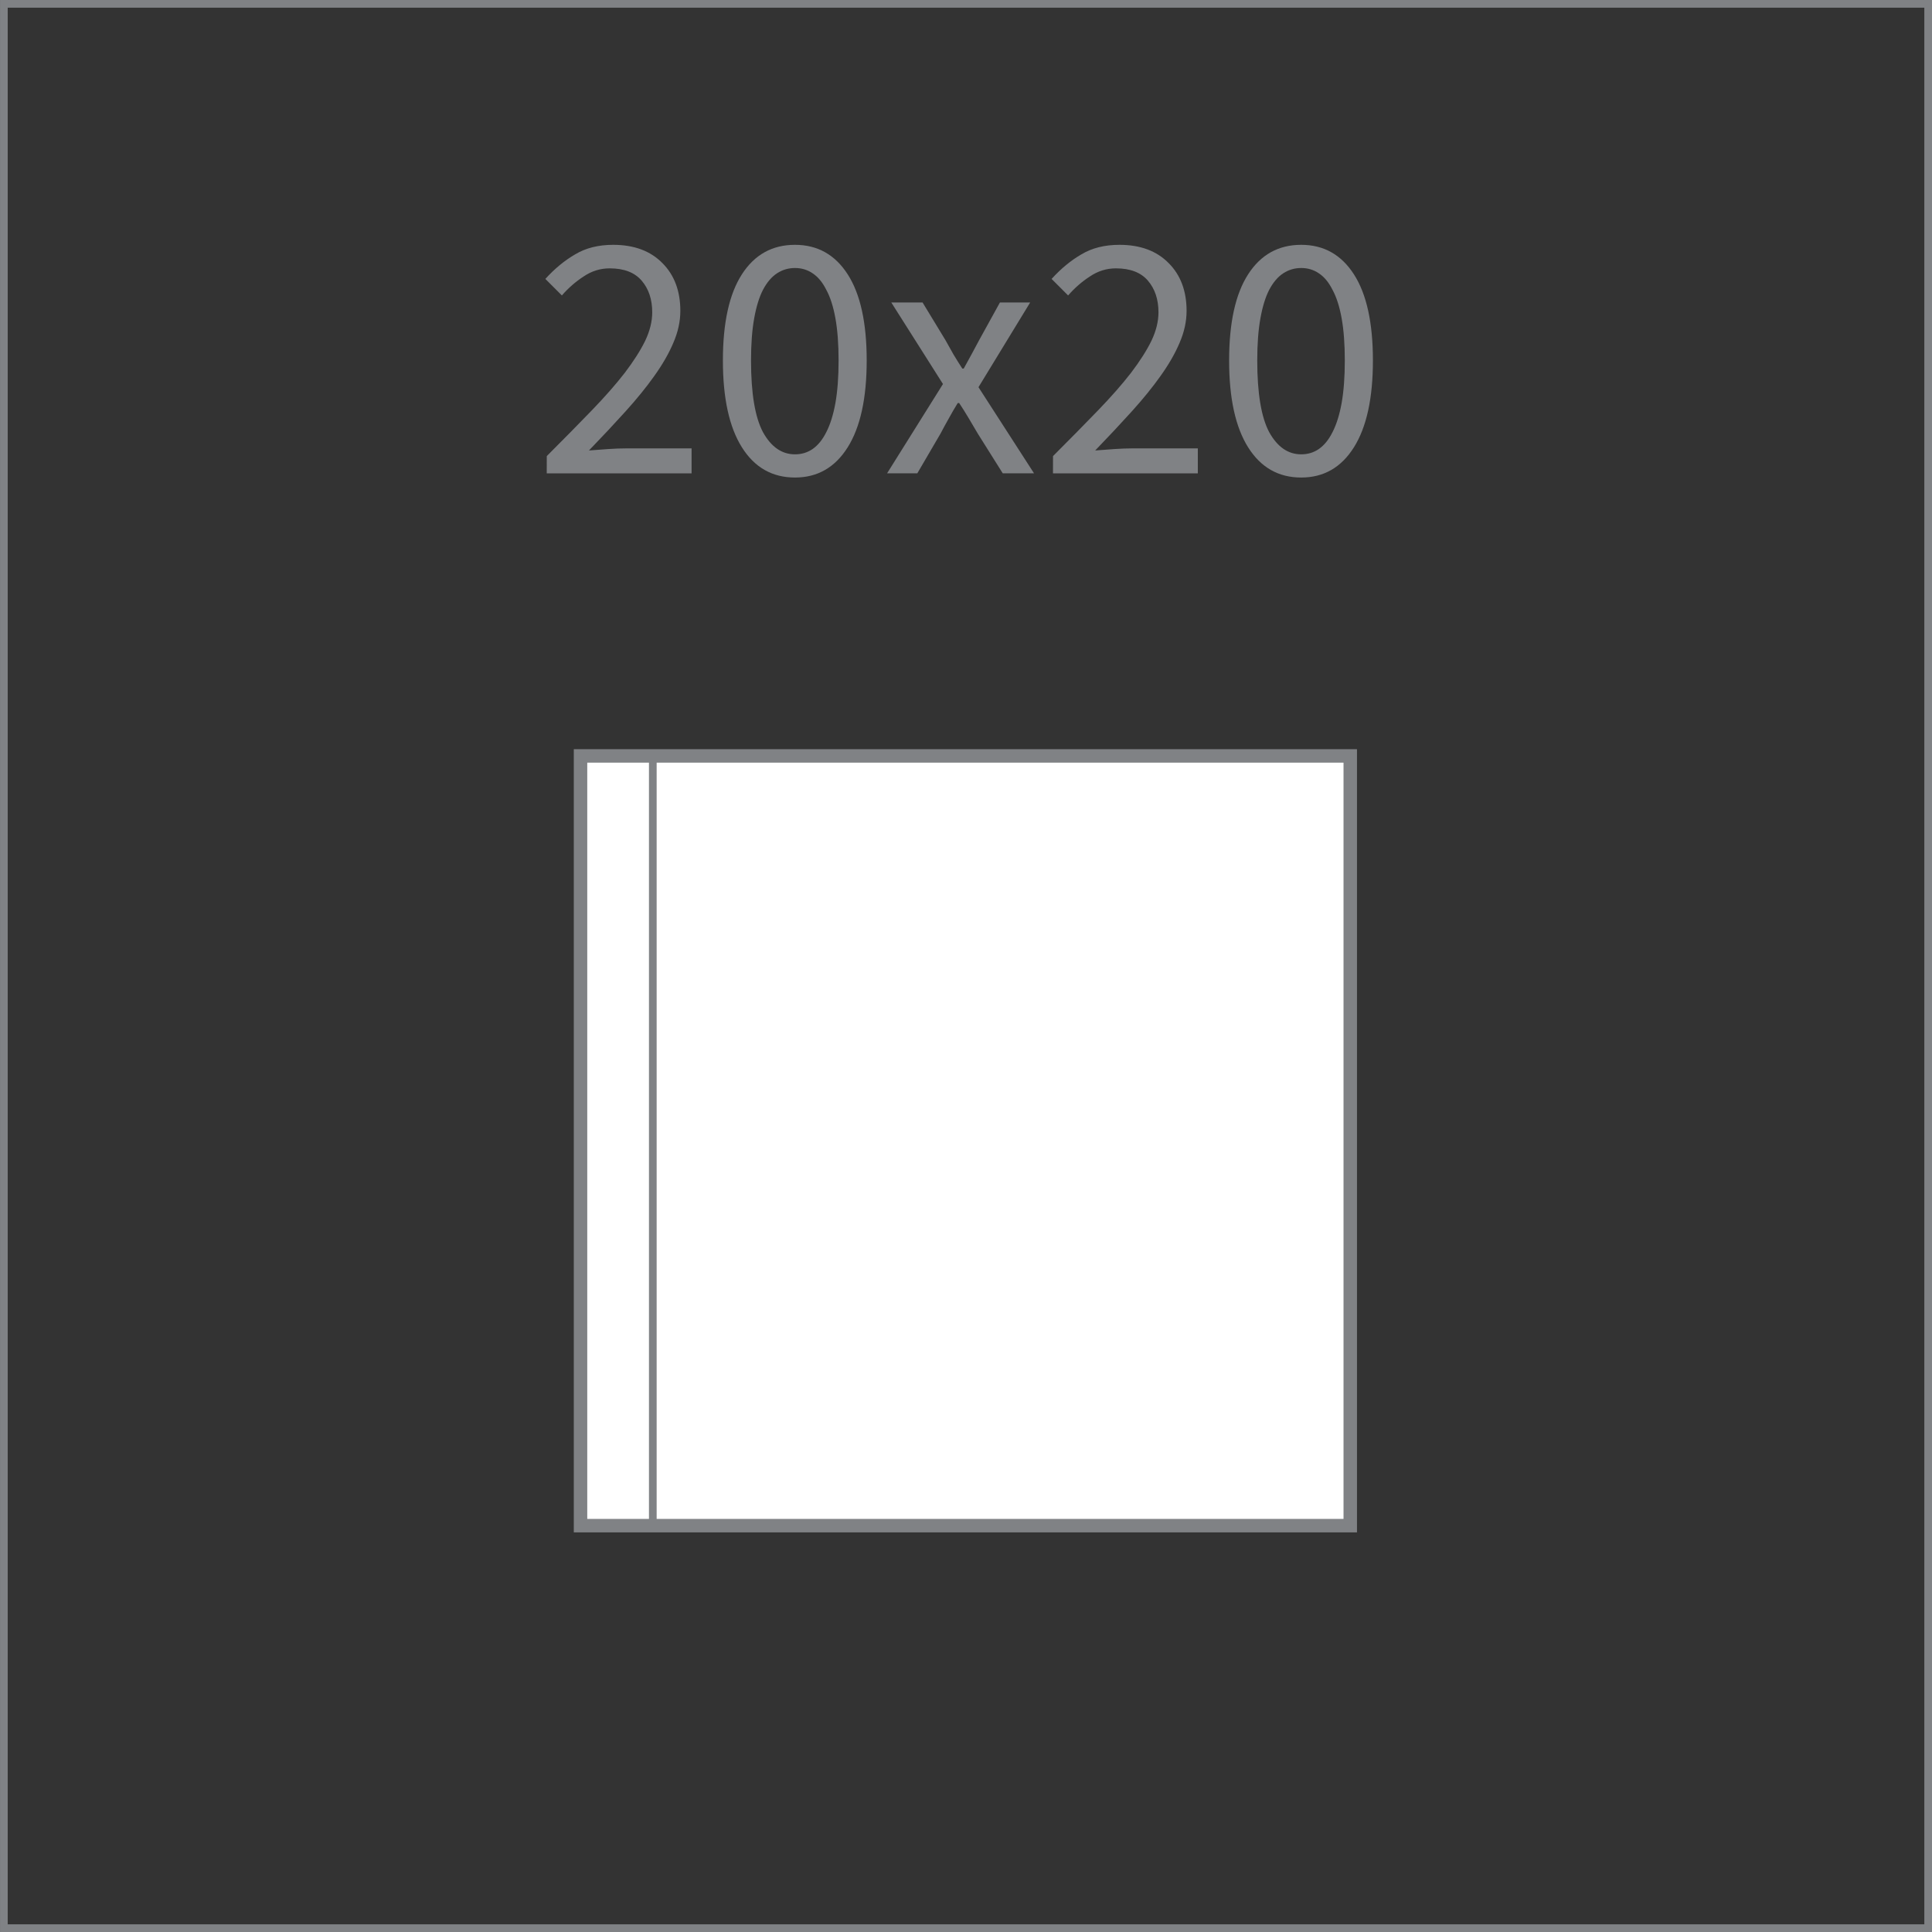 <?xml version="1.0" encoding="UTF-8" standalone="no"?>
<!-- Created with Inkscape (http://www.inkscape.org/) -->

<svg
   version="1.1"
   id="svg2"
   xml:space="preserve"
   width="100"
   height="100"
   viewBox="0 0 100 100"
   xmlns="http://www.w3.org/2000/svg"
   xmlns:svg="http://www.w3.org/2000/svg"><rect x="0" y="0" width="100" height="100" fill="#333333" stroke="none"/><defs
     id="defs6" /><g
     id="g4096"
     transform="translate(11.065,173.227)"><path
       d="m 18.983,-134.101 h 39.841 v 39.841 H 18.983 Z"
       style="fill:#ffffff;fill-opacity:1;fill-rule:evenodd;stroke:#808285;stroke-width:0.697;stroke-linecap:butt;stroke-linejoin:miter;stroke-miterlimit:22.926;stroke-dasharray:none;stroke-opacity:1"
       id="path3581" /><path
       d="m 22.724,-134.101 v 39.841"
       style="fill:none;stroke:#808285;stroke-width:0.398;stroke-linecap:butt;stroke-linejoin:miter;stroke-miterlimit:22.926;stroke-dasharray:none;stroke-opacity:1"
       id="path3583" /><g
       aria-label="20x20"
       id="text3623"
       style="font-size:18.196px;font-family:'Source Sans Pro';-inkscape-font-specification:SourceSansPro-Regular;fill:#808285;stroke-width:0.703"><path
         d="m 17.236,-149.62 q 1.31,-1.31 2.329,-2.365 1.019,-1.055 1.71,-1.947 0.691,-0.91 1.055,-1.656 0.364,-0.764 0.364,-1.474 0,-1.001 -0.546,-1.638 -0.546,-0.637 -1.656,-0.637 -0.728,0 -1.347,0.419 -0.619,0.4 -1.128,0.983 l -0.855,-0.855 q 0.728,-0.801 1.547,-1.274 0.819,-0.491 1.965,-0.491 1.619,0 2.547,0.946 0.928,0.928 0.928,2.475 0,0.819 -0.364,1.656 -0.346,0.819 -0.983,1.71 -0.619,0.873 -1.492,1.838 -0.855,0.946 -1.892,2.02 0.473,-0.036 0.983,-0.073 0.509,-0.036 0.964,-0.036 h 3.366 v 1.292 h -7.497 z"
         id="path3871" /><path
         d="m 30.083,-148.51 q -1.765,0 -2.748,-1.565 -0.983,-1.565 -0.983,-4.494 0,-2.93 0.983,-4.458 0.983,-1.528 2.748,-1.528 1.747,0 2.729,1.528 0.983,1.528 0.983,4.458 0,2.93 -0.983,4.494 -0.983,1.565 -2.729,1.565 z m 0,-1.201 q 0.509,0 0.91,-0.273 0.419,-0.291 0.71,-0.873 0.309,-0.6 0.473,-1.51 0.164,-0.928 0.164,-2.202 0,-1.274 -0.164,-2.184 -0.164,-0.91 -0.473,-1.474 -0.291,-0.582 -0.71,-0.855 -0.4,-0.273 -0.91,-0.273 -0.509,0 -0.928,0.273 -0.419,0.273 -0.728,0.855 -0.291,0.564 -0.455,1.474 -0.164,0.91 -0.164,2.184 0,2.547 0.619,3.712 0.637,1.146 1.656,1.146 z"
         id="path3873" /><path
         d="m 37.743,-153.35 -2.675,-4.221 h 1.619 l 1.183,1.947 q 0.2,0.364 0.419,0.746 0.218,0.364 0.455,0.728 h 0.073 q 0.2,-0.364 0.4,-0.728 0.2,-0.382 0.4,-0.746 l 1.074,-1.947 h 1.565 l -2.675,4.385 2.875,4.458 H 40.837 l -1.292,-2.056 q -0.237,-0.4 -0.473,-0.801 -0.237,-0.4 -0.491,-0.782 h -0.073 q -0.237,0.382 -0.455,0.782 -0.218,0.382 -0.437,0.801 l -1.201,2.056 h -1.565 z"
         id="path3875" /><path
         d="m 43.439,-149.62 q 1.31,-1.31 2.329,-2.365 1.019,-1.055 1.71,-1.947 0.691,-0.91 1.055,-1.656 0.364,-0.764 0.364,-1.474 0,-1.001 -0.546,-1.638 -0.546,-0.637 -1.656,-0.637 -0.728,0 -1.347,0.419 -0.619,0.4 -1.128,0.983 l -0.855,-0.855 q 0.728,-0.801 1.547,-1.274 0.819,-0.491 1.965,-0.491 1.619,0 2.547,0.946 0.928,0.928 0.928,2.475 0,0.819 -0.364,1.656 -0.346,0.819 -0.983,1.71 -0.619,0.873 -1.492,1.838 -0.855,0.946 -1.892,2.02 0.473,-0.036 0.983,-0.073 0.509,-0.036 0.964,-0.036 h 3.366 v 1.292 h -7.497 z"
         id="path3877" /><path
         d="m 56.285,-148.51 q -1.765,0 -2.748,-1.565 -0.983,-1.565 -0.983,-4.494 0,-2.93 0.983,-4.458 0.983,-1.528 2.748,-1.528 1.747,0 2.729,1.528 0.983,1.528 0.983,4.458 0,2.93 -0.983,4.494 -0.983,1.565 -2.729,1.565 z m 0,-1.201 q 0.509,0 0.91,-0.273 0.419,-0.291 0.71,-0.873 0.309,-0.6 0.473,-1.51 0.164,-0.928 0.164,-2.202 0,-1.274 -0.164,-2.184 -0.164,-0.91 -0.473,-1.474 -0.291,-0.582 -0.71,-0.855 -0.4,-0.273 -0.91,-0.273 -0.509,0 -0.928,0.273 -0.419,0.273 -0.728,0.855 -0.291,0.564 -0.455,1.474 -0.164,0.91 -0.164,2.184 0,2.547 0.619,3.712 0.637,1.146 1.656,1.146 z"
         id="path3879" /></g><path
       d="m -10.865,-173.028 h 99.602 v 99.602 h -99.602 z"
       style="fill:none;stroke:#808285;stroke-width:0.398;stroke-linecap:butt;stroke-linejoin:miter;stroke-miterlimit:22.926;stroke-dasharray:none;stroke-opacity:1"
       id="path3645" /></g></svg>
